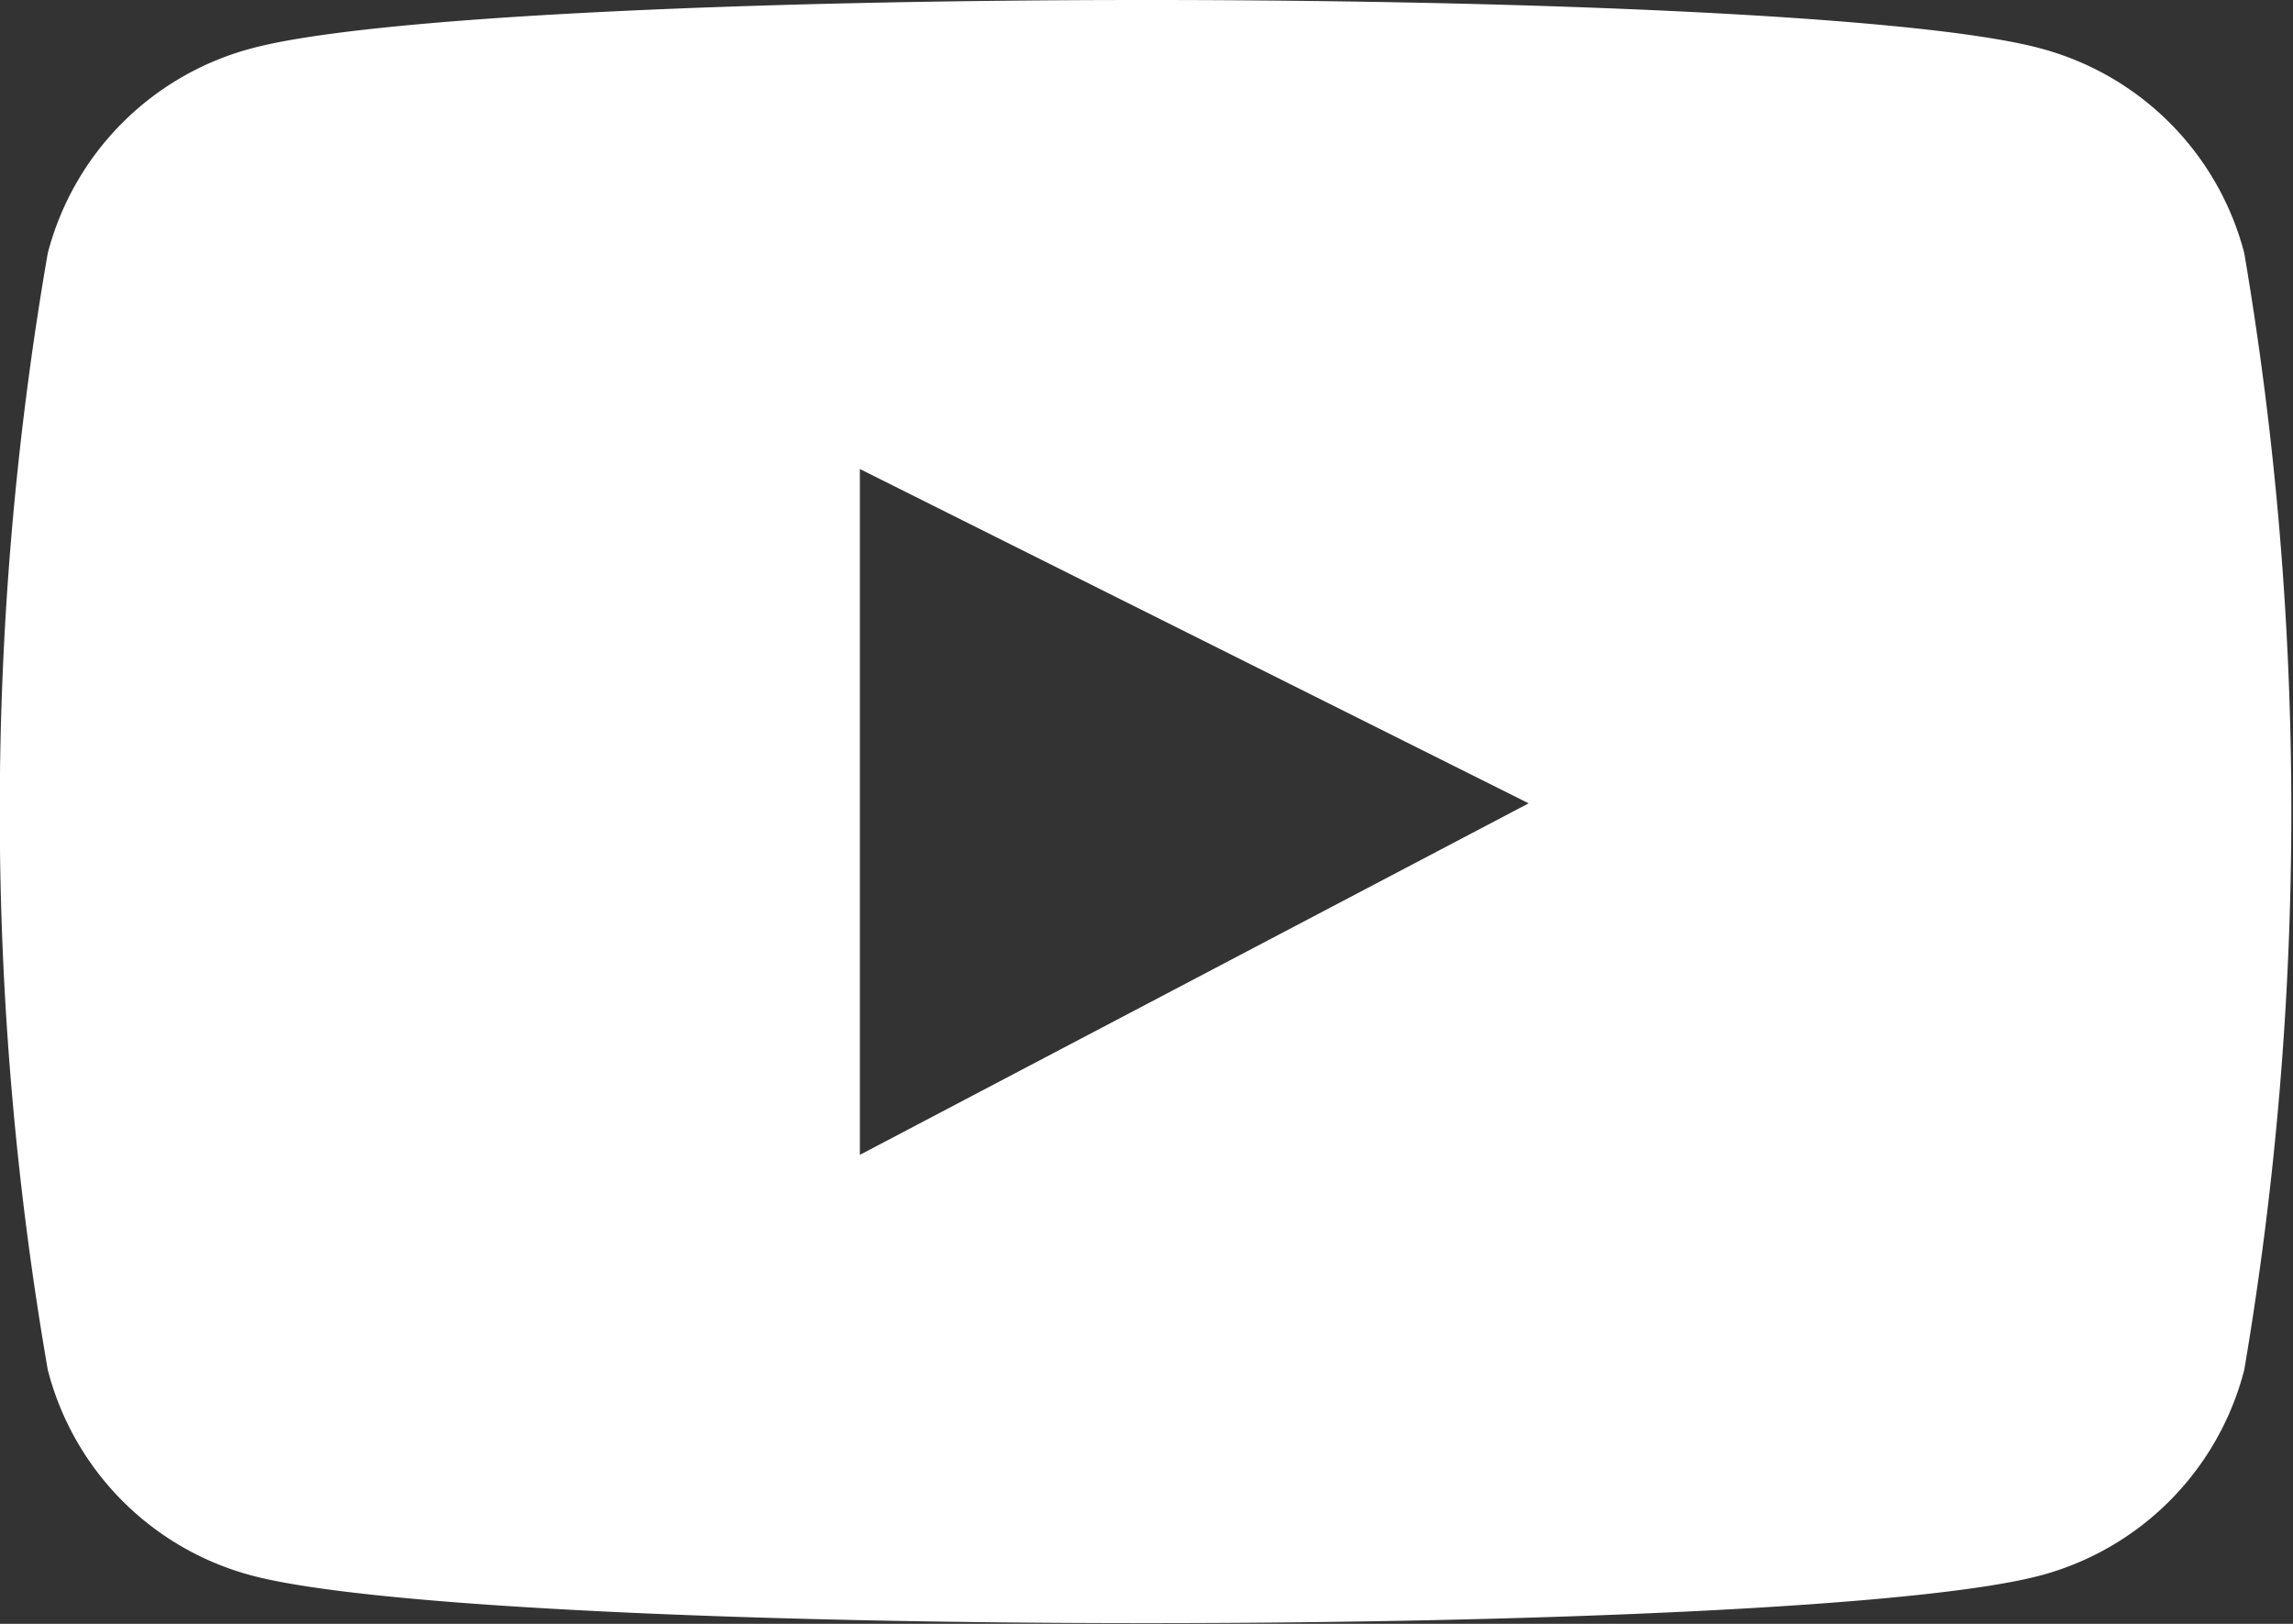 <svg xmlns="http://www.w3.org/2000/svg" width="24" height="17" viewBox="0 0 24 17"><rect x="0" y="0" width="24" height="17" fill="#333333" stroke="none"/><path d="M23.49,2.65A3,3,0,0,0,21.37.51C18.9-.17,5.1-.17,2.62.51A3,3,0,0,0,.5,2.65a34.25,34.25,0,0,0,0,11.69,3,3,0,0,0,2.12,2.15c2.47.67,16.28.67,18.75,0a3,3,0,0,0,2.12-2.15A34.92,34.92,0,0,0,23.49,2.65ZM9,12.09V4.91l7,3.5Z" fill="#fff"/></svg>
